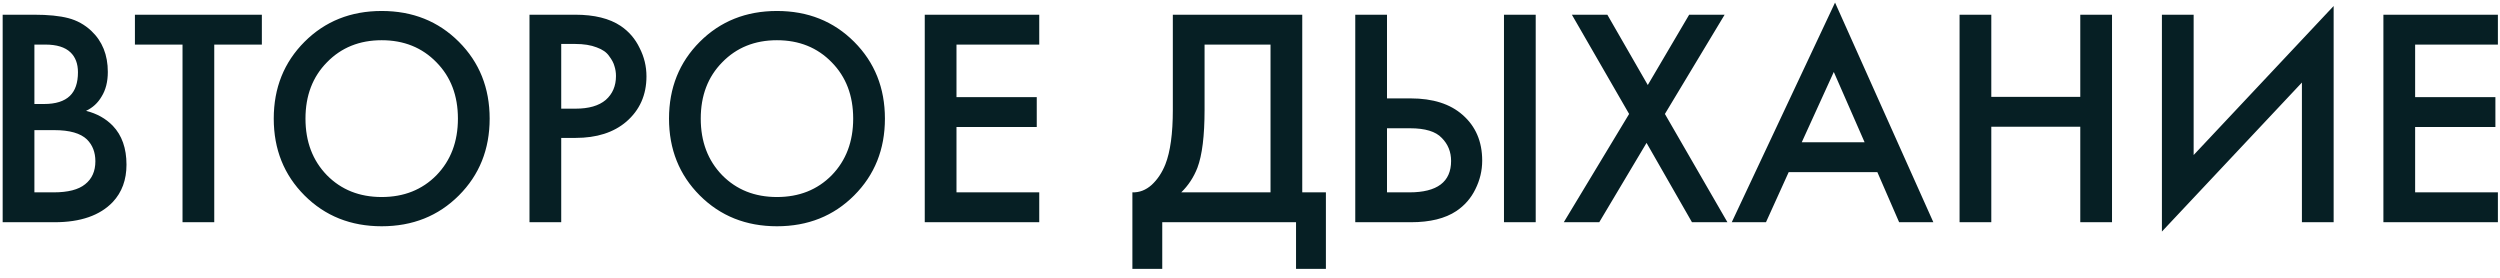 <?xml version="1.0" encoding="UTF-8"?> <svg xmlns="http://www.w3.org/2000/svg" width="225" height="25" viewBox="0 0 225 25" fill="none"><path d="M0.24 1.324H3.068C4.337 1.324 5.364 1.427 6.148 1.632C6.932 1.837 7.623 2.22 8.22 2.78C9.209 3.713 9.704 4.945 9.704 6.476C9.704 7.353 9.517 8.091 9.144 8.688C8.808 9.267 8.341 9.696 7.744 9.976C8.715 10.219 9.517 10.667 10.152 11.32C10.973 12.179 11.384 13.345 11.384 14.82C11.384 16.183 10.973 17.303 10.152 18.18C8.995 19.393 7.249 20 4.916 20H0.24V1.324ZM3.096 4.012V9.36H3.964C5.009 9.36 5.784 9.117 6.288 8.632C6.773 8.165 7.016 7.456 7.016 6.504C7.016 5.739 6.792 5.141 6.344 4.712C5.859 4.245 5.103 4.012 4.076 4.012H3.096ZM3.096 11.712V17.312H4.832C6.12 17.312 7.063 17.069 7.66 16.584C8.276 16.099 8.584 15.408 8.584 14.512C8.584 13.709 8.332 13.056 7.828 12.552C7.249 11.992 6.269 11.712 4.888 11.712H3.096ZM23.567 4.012H19.283V20H16.427V4.012H12.143V1.324H23.567V4.012ZM27.409 3.76C29.257 1.912 31.572 0.988 34.353 0.988C37.134 0.988 39.449 1.912 41.297 3.76C43.145 5.608 44.069 7.913 44.069 10.676C44.069 13.439 43.145 15.744 41.297 17.592C39.449 19.44 37.134 20.364 34.353 20.364C31.572 20.364 29.257 19.44 27.409 17.592C25.561 15.744 24.637 13.439 24.637 10.676C24.637 7.913 25.561 5.608 27.409 3.76ZM29.425 15.772C30.713 17.079 32.356 17.732 34.353 17.732C36.35 17.732 37.993 17.079 39.281 15.772C40.569 14.447 41.213 12.748 41.213 10.676C41.213 8.604 40.569 6.915 39.281 5.608C37.993 4.283 36.35 3.62 34.353 3.62C32.356 3.62 30.713 4.283 29.425 5.608C28.137 6.915 27.493 8.604 27.493 10.676C27.493 12.748 28.137 14.447 29.425 15.772ZM47.654 1.324H51.77C53.487 1.324 54.85 1.66 55.858 2.332C56.605 2.836 57.174 3.499 57.566 4.32C57.977 5.123 58.182 5.972 58.182 6.868C58.182 8.548 57.575 9.911 56.362 10.956C55.223 11.927 53.702 12.412 51.798 12.412H50.51V20H47.654V1.324ZM50.51 3.956V9.78H51.798C52.993 9.78 53.898 9.519 54.514 8.996C55.13 8.455 55.438 7.736 55.438 6.84C55.438 6.523 55.391 6.224 55.298 5.944C55.223 5.664 55.065 5.365 54.822 5.048C54.598 4.712 54.225 4.451 53.702 4.264C53.179 4.059 52.535 3.956 51.77 3.956H50.51ZM62.983 3.76C64.831 1.912 67.146 0.988 69.927 0.988C72.709 0.988 75.023 1.912 76.871 3.76C78.719 5.608 79.643 7.913 79.643 10.676C79.643 13.439 78.719 15.744 76.871 17.592C75.023 19.44 72.709 20.364 69.927 20.364C67.146 20.364 64.831 19.44 62.983 17.592C61.135 15.744 60.211 13.439 60.211 10.676C60.211 7.913 61.135 5.608 62.983 3.76ZM64.999 15.772C66.287 17.079 67.93 17.732 69.927 17.732C71.924 17.732 73.567 17.079 74.855 15.772C76.143 14.447 76.787 12.748 76.787 10.676C76.787 8.604 76.143 6.915 74.855 5.608C73.567 4.283 71.924 3.62 69.927 3.62C67.93 3.62 66.287 4.283 64.999 5.608C63.711 6.915 63.067 8.604 63.067 10.676C63.067 12.748 63.711 14.447 64.999 15.772ZM93.532 1.324V4.012H86.084V8.744H93.308V11.432H86.084V17.312H93.532V20H83.228V1.324H93.532ZM105.555 1.324H117.203V17.312H119.331V24.2H116.643V20H104.603V24.2H101.915V17.312C102.55 17.331 103.129 17.107 103.651 16.64C104.174 16.155 104.585 15.539 104.883 14.792C105.331 13.653 105.555 12.02 105.555 9.892V1.324ZM108.411 4.012V9.892C108.411 12.225 108.197 13.961 107.767 15.1C107.431 15.959 106.946 16.696 106.311 17.312H114.347V4.012H108.411ZM121.974 20V1.324H124.83V8.856H126.958C128.956 8.856 130.514 9.351 131.634 10.34C132.81 11.367 133.398 12.739 133.398 14.456C133.398 15.352 133.193 16.211 132.782 17.032C132.39 17.835 131.821 18.488 131.074 18.992C130.066 19.664 128.704 20 126.986 20H121.974ZM124.83 11.544V17.312H126.846C129.348 17.312 130.598 16.369 130.598 14.484C130.598 13.663 130.318 12.972 129.758 12.412C129.217 11.833 128.265 11.544 126.902 11.544H124.83ZM135.358 1.324H138.214V20H135.358V1.324ZM140.741 20L146.621 10.256L141.469 1.324H144.661L148.301 7.652L152.025 1.324H155.217L149.841 10.256L155.469 20H152.277L148.189 12.86L143.933 20H140.741ZM170.922 20L168.962 15.492H160.982L158.938 20H155.858L165.154 0.232L174.002 20H170.922ZM162.158 12.804H167.814L165.042 6.476L162.158 12.804ZM179.217 1.324V8.716H187.225V1.324H190.081V20H187.225V11.404H179.217V20H176.361V1.324H179.217ZM207.172 20V7.428L194.572 20.84V1.324H197.428V13.952L210.028 0.54V20H207.172ZM224.81 1.324V4.012H217.362V8.744H224.586V11.432H217.362V17.312H224.81V20H214.506V1.324H224.81Z" fill="#061F24"></path></svg> 